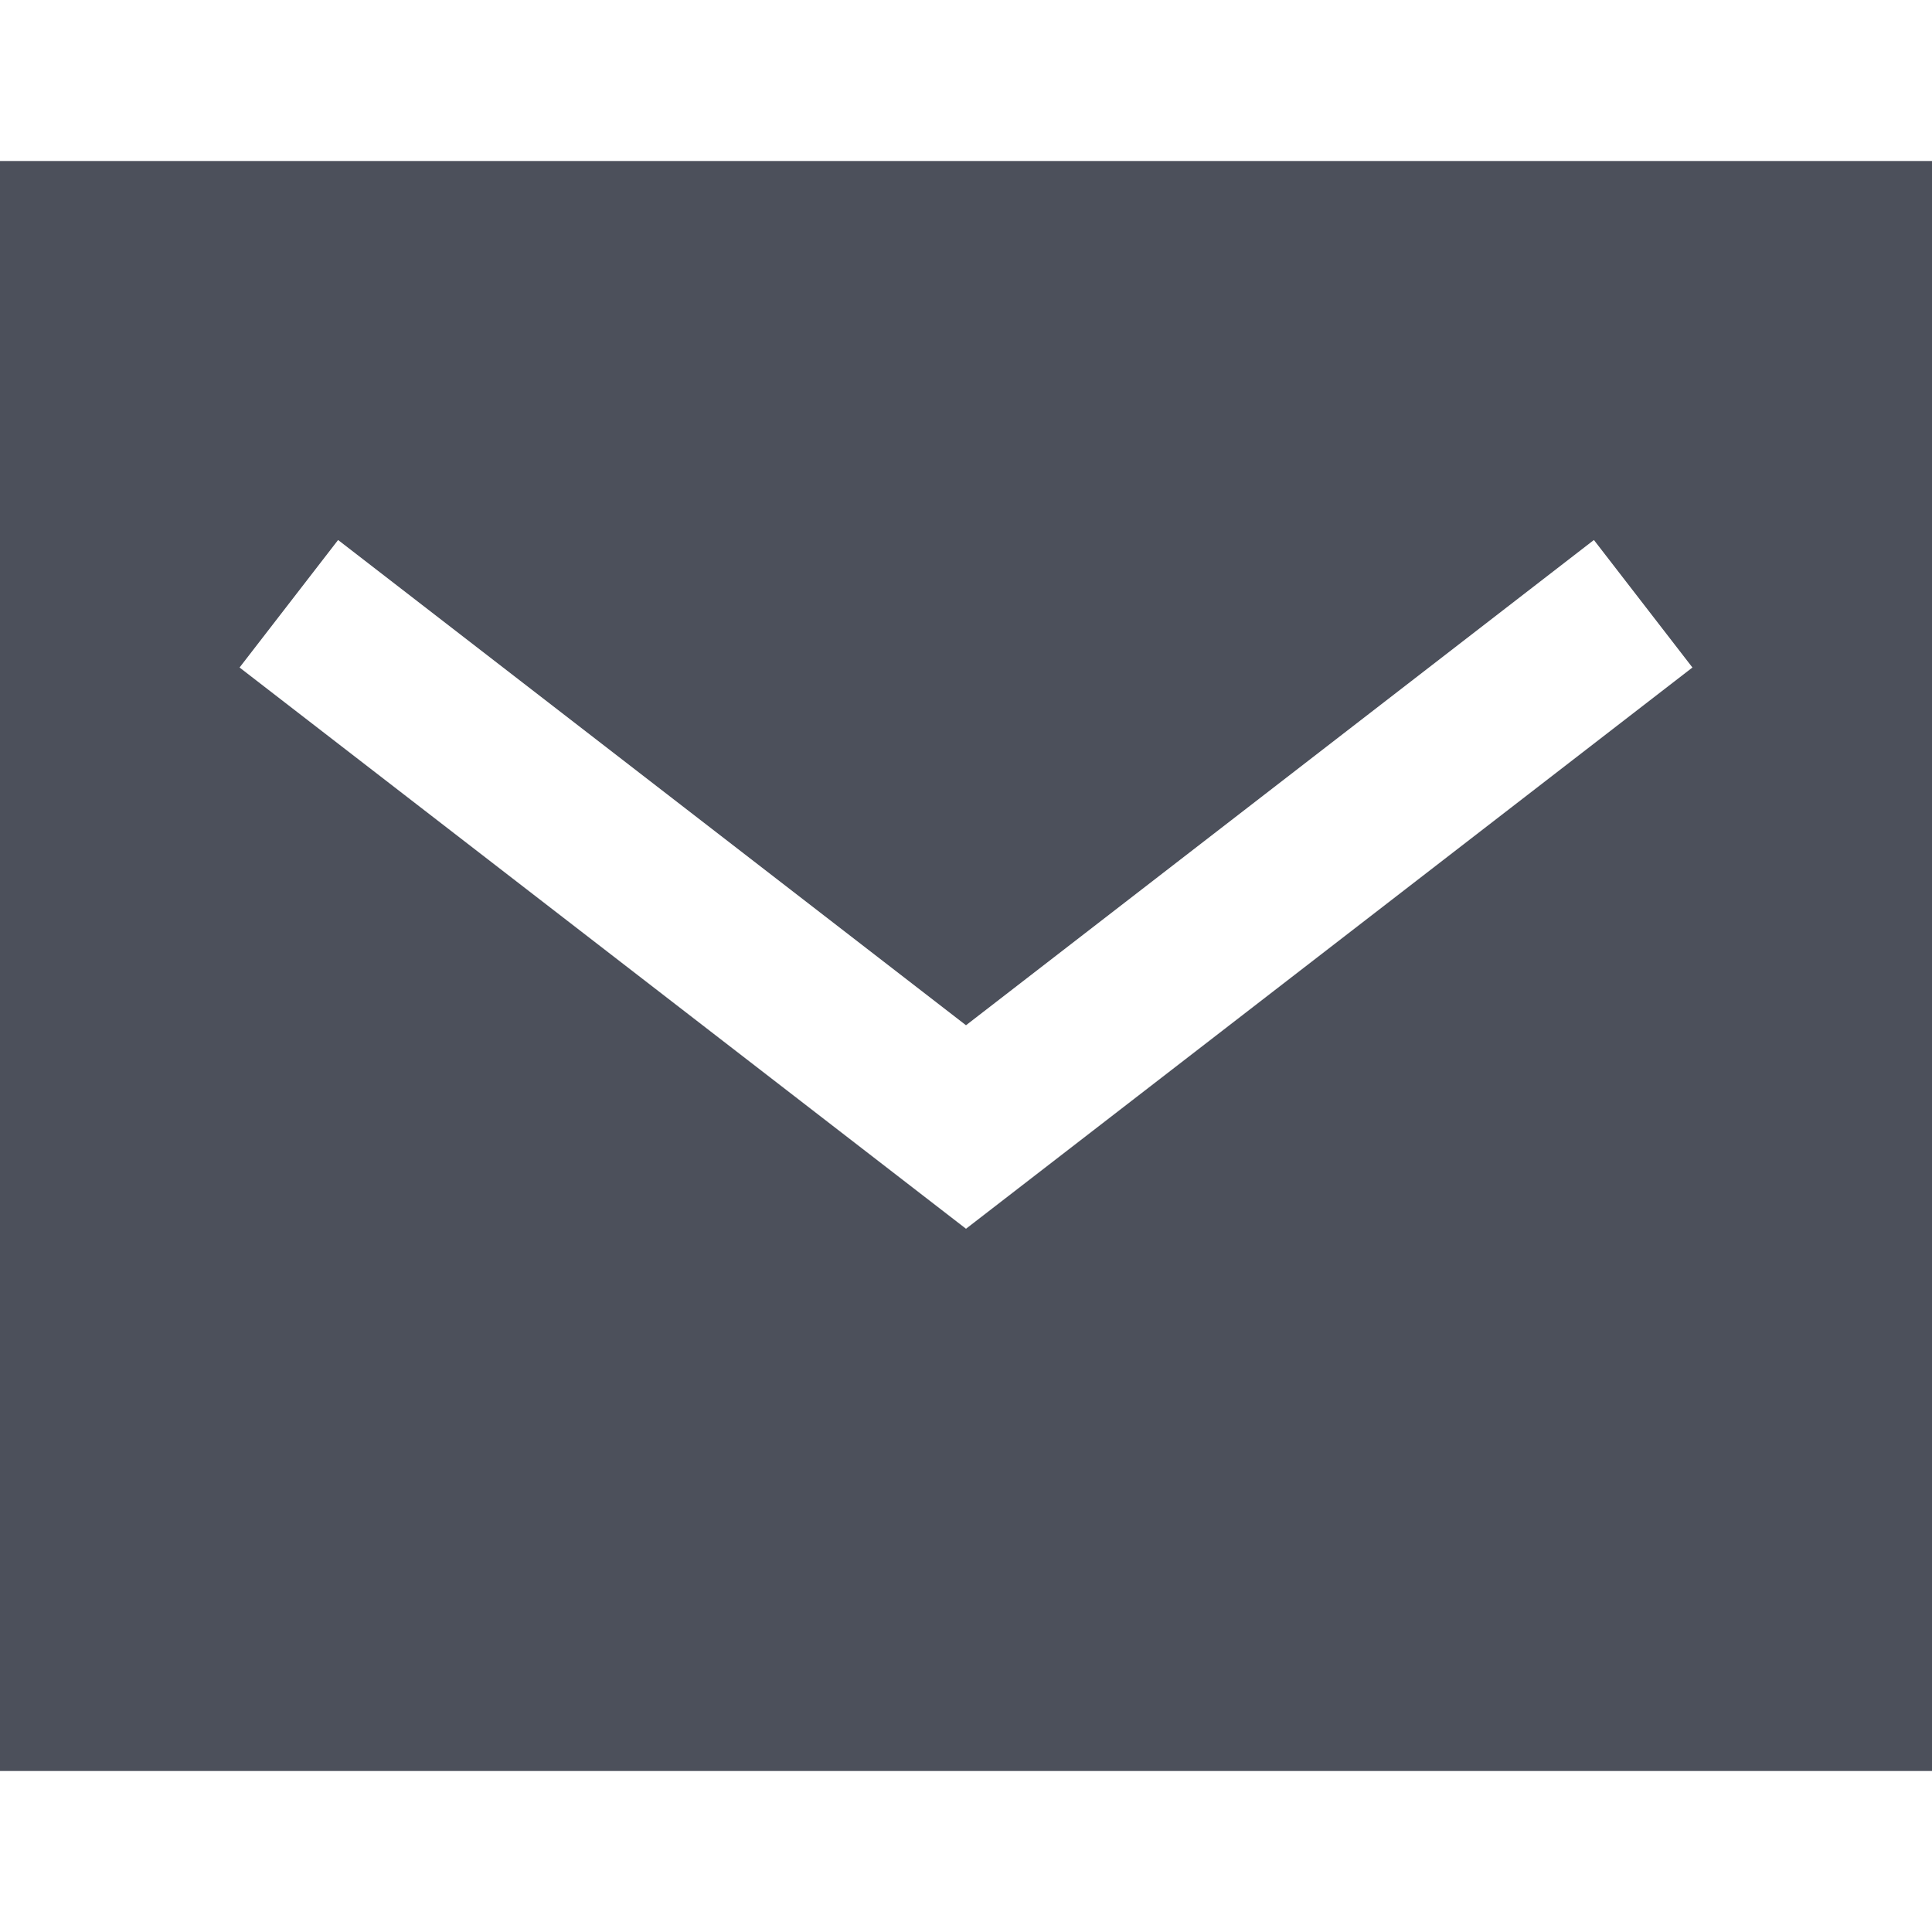 <svg width="12" height="12" viewBox="0 0 12 12" fill="none" xmlns="http://www.w3.org/2000/svg">
<path fill-rule="evenodd" clip-rule="evenodd" d="M12 1H0V11H12V1ZM2.1 3.354L1.488 4.146L6 7.632L10.512 4.146L9.9 3.354L6 6.368L2.1 3.354Z" fill="#4C505B"/>
</svg>
